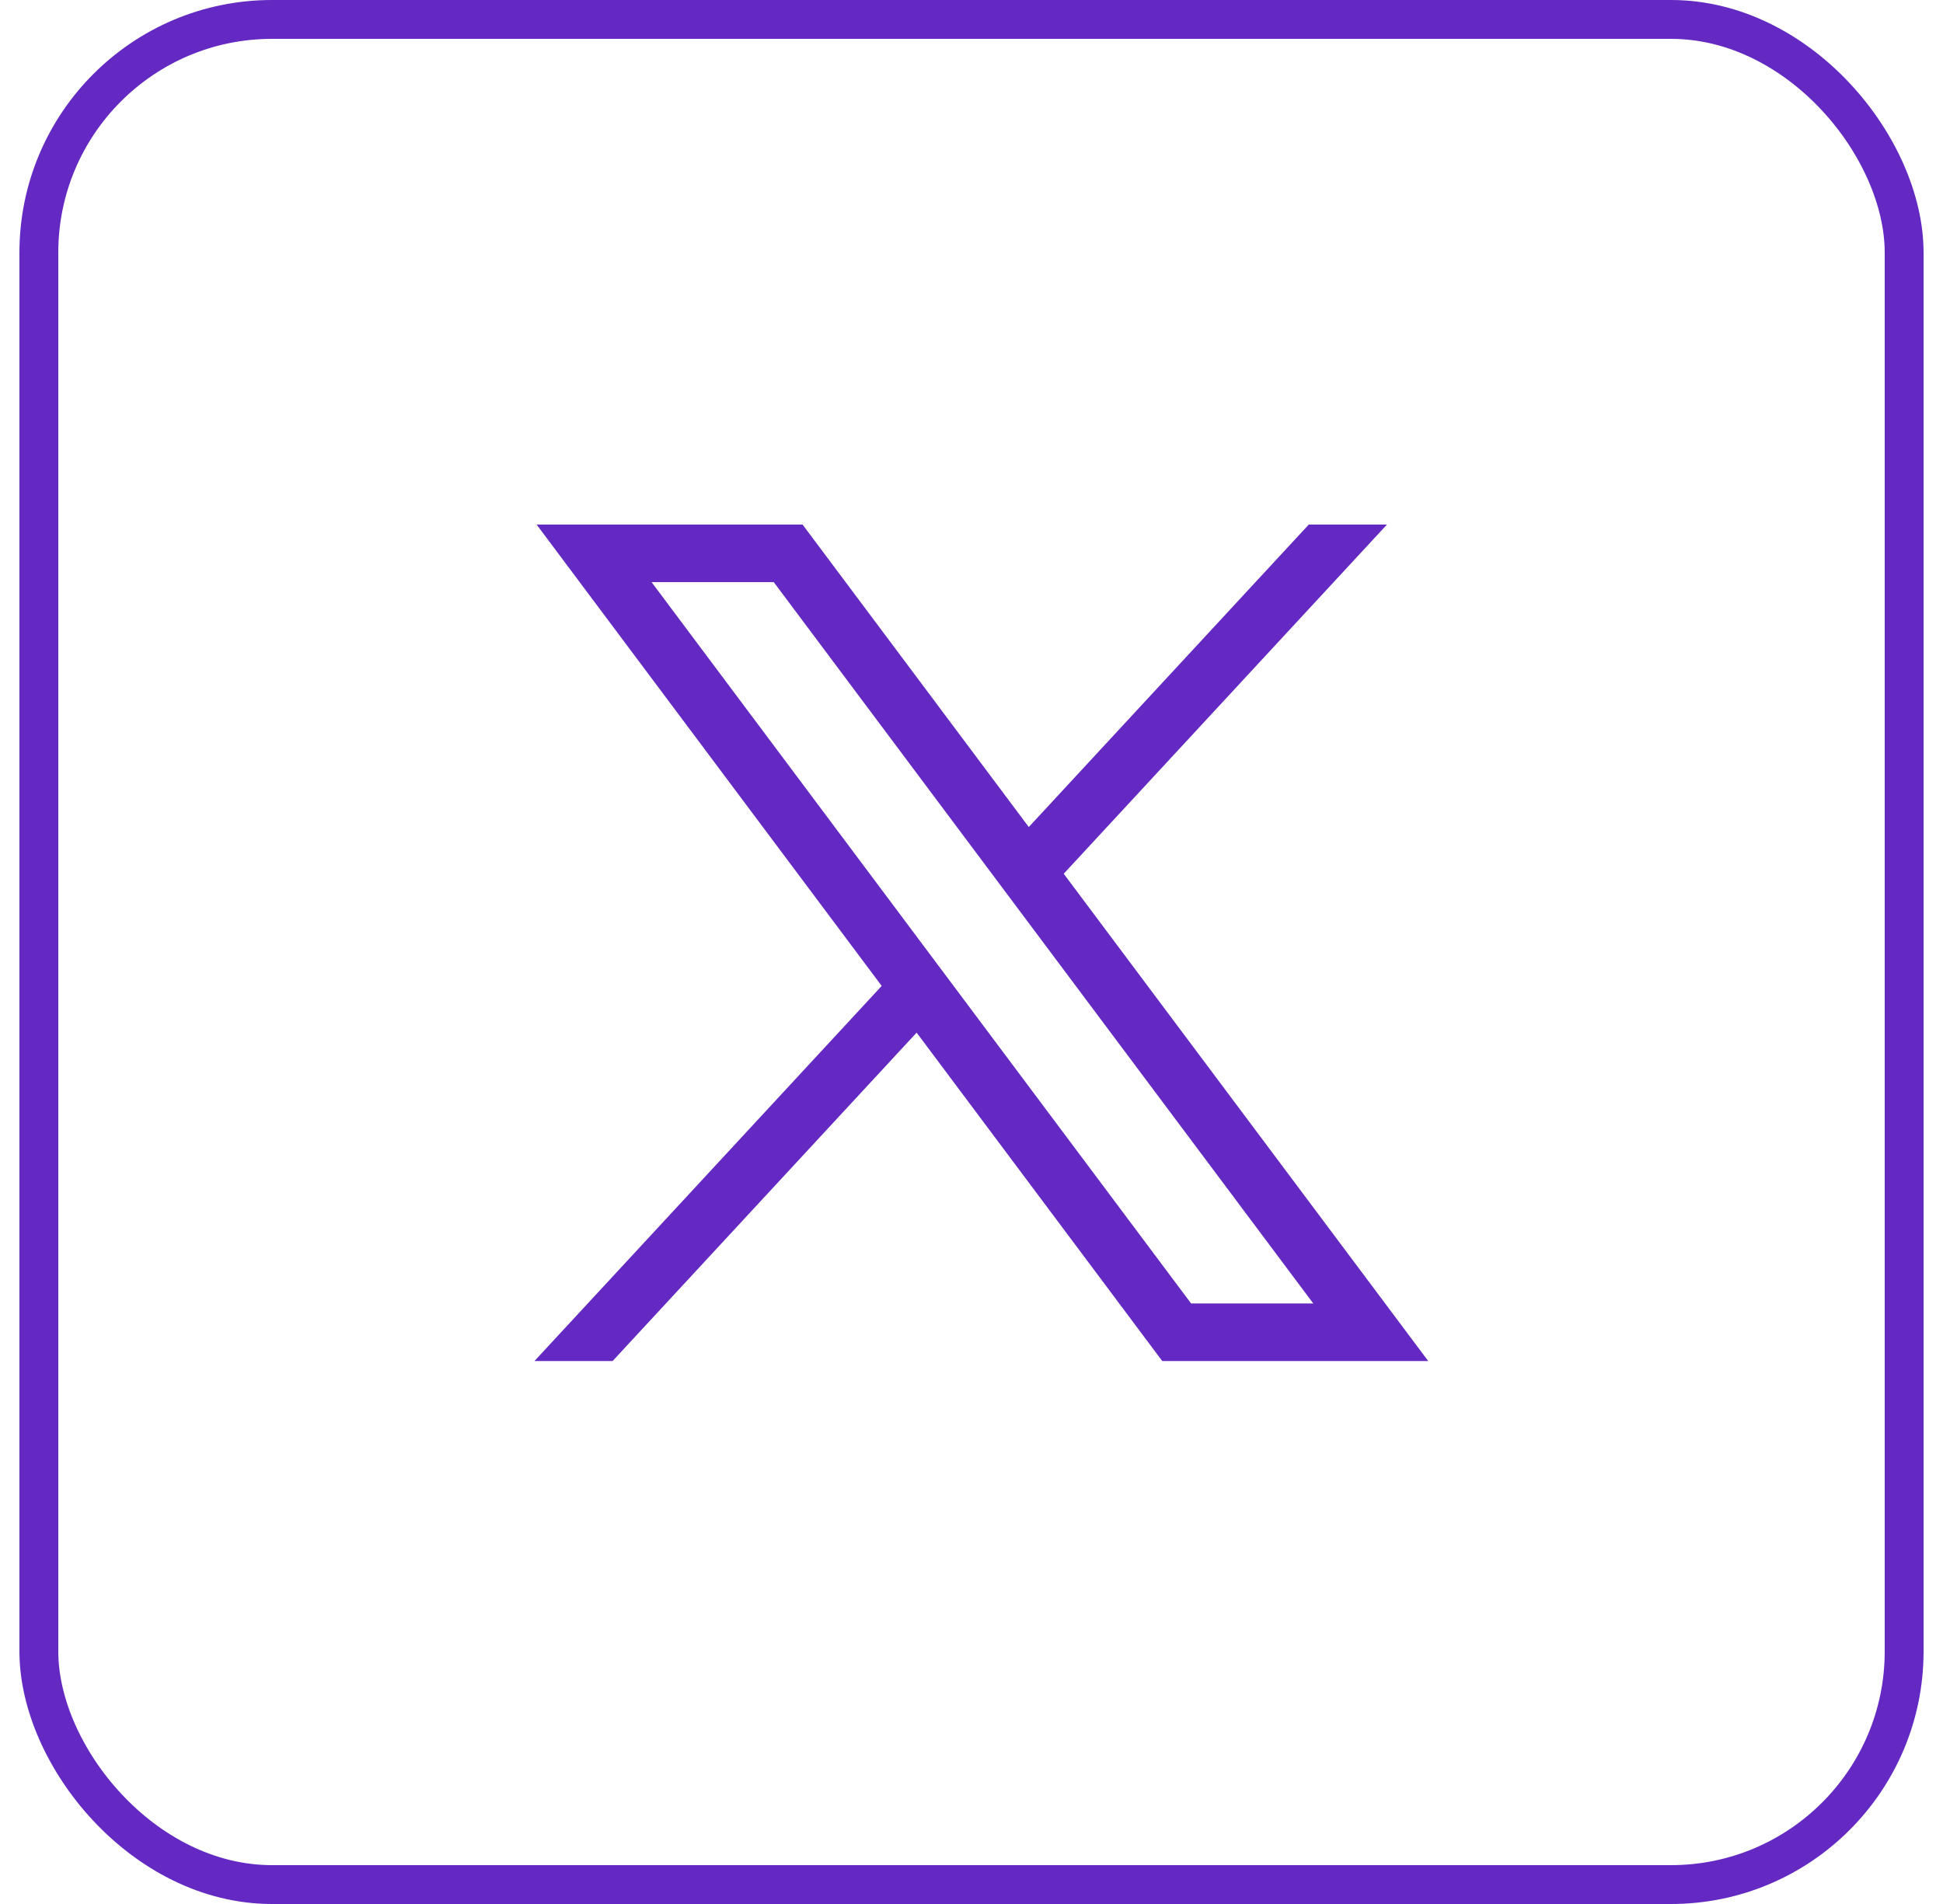 <?xml version="1.0" encoding="UTF-8"?> <svg xmlns="http://www.w3.org/2000/svg" width="50" height="49" viewBox="0 0 50 49" fill="none"><rect x="1" y="0.5" width="48" height="48" rx="6" stroke="#6329C2"></rect><path d="M13.809 13.5L22.689 25.373L13.753 35.027H15.764L23.588 26.575L29.909 35.027H36.753L27.373 22.486L35.691 13.5H33.679L26.474 21.284L20.653 13.5H13.809ZM16.767 14.981H19.911L33.795 33.545H30.651L16.767 14.981Z" fill="#6329C2"></path></svg> 